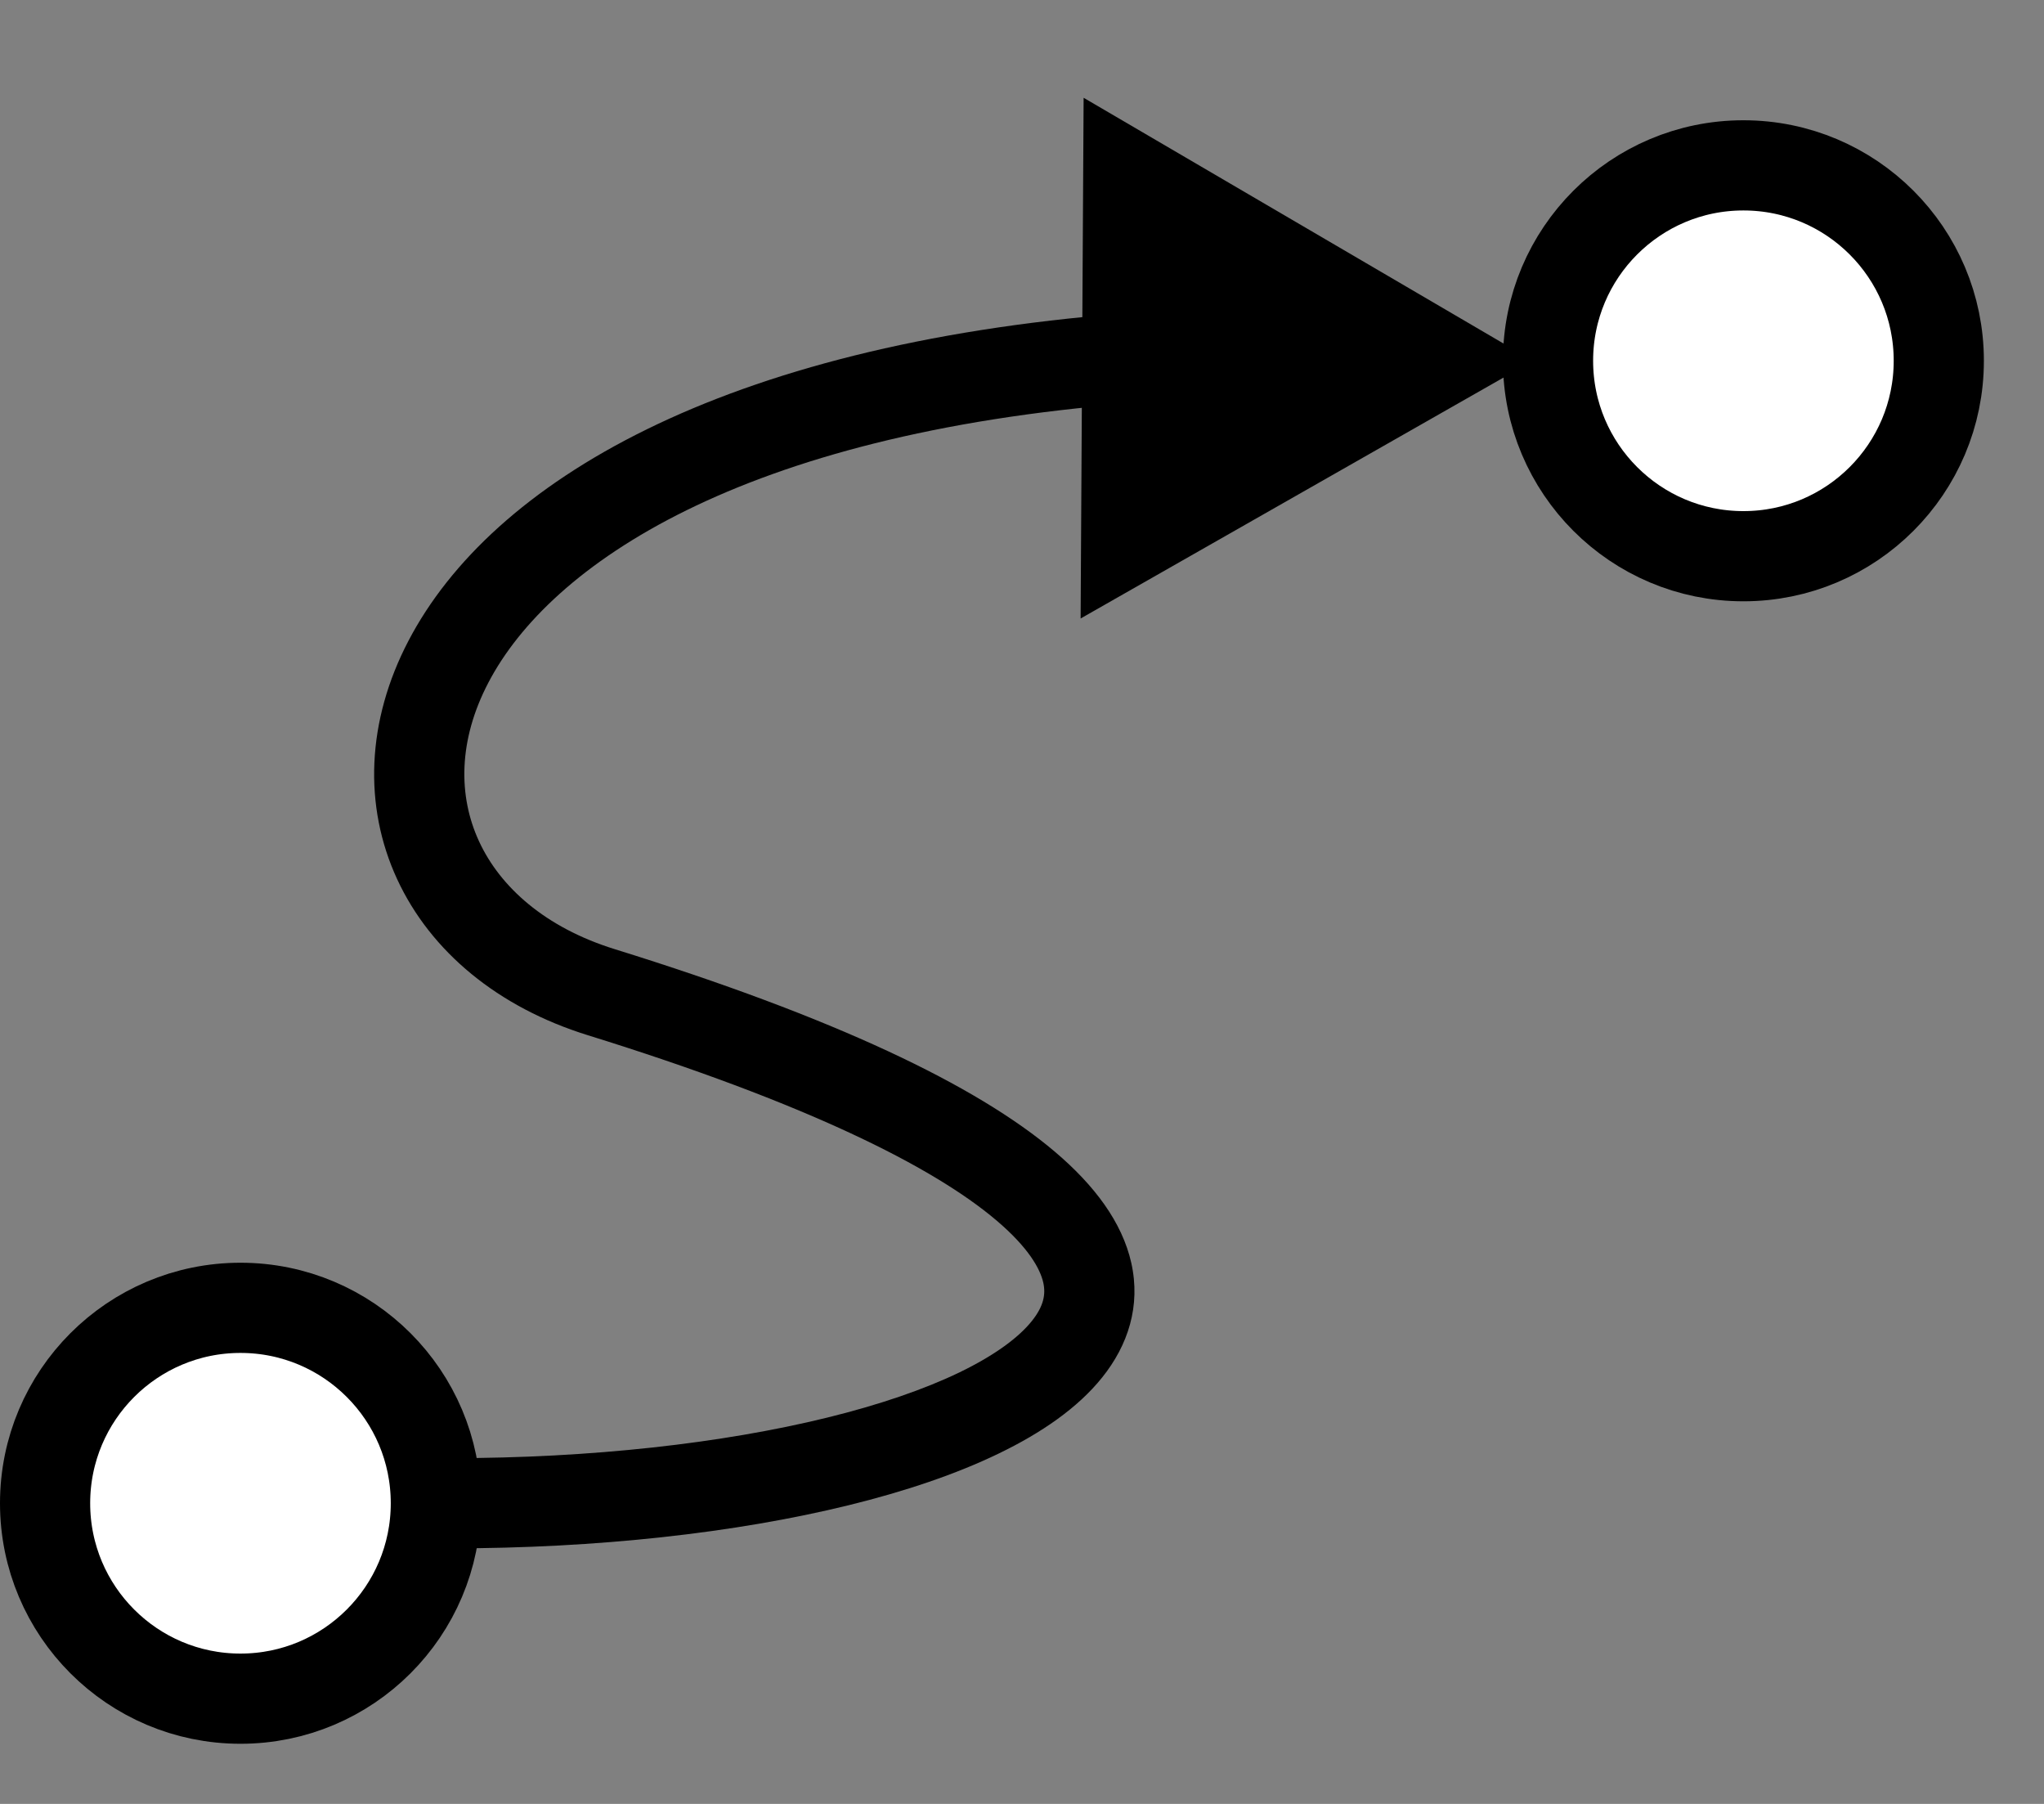 <svg width="34" height="30" viewBox="0 0 34 30" fill="none" xmlns="http://www.w3.org/2000/svg">
<rect x="0" y="0" width="34" height="30" fill="#808080" stroke="none"/>
<g id="Frame 1597880955">
<path id="Vector 9" d="M10 16.5L9.777 17.216L10 16.5ZM25.5 6L18.025 1.626L17.975 10.286L25.5 6ZM7.5 25.75C9.922 25.75 12.234 25.495 14.116 25.033C15.057 24.802 15.907 24.515 16.615 24.172C17.315 23.834 17.926 23.418 18.335 22.906C18.763 22.372 18.978 21.719 18.818 21.003C18.666 20.326 18.205 19.712 17.548 19.155C16.239 18.044 13.866 16.915 10.222 15.784L9.777 17.216C13.383 18.335 15.511 19.393 16.577 20.298C17.108 20.749 17.302 21.1 17.354 21.331C17.397 21.523 17.362 21.722 17.164 21.969C16.949 22.238 16.559 22.533 15.963 22.822C15.374 23.106 14.63 23.362 13.758 23.576C12.016 24.004 9.827 24.25 7.5 24.25L7.5 25.75ZM10.222 15.784C9.068 15.425 8.319 14.752 7.968 13.991C7.62 13.238 7.62 12.314 8.125 11.35C9.15 9.391 12.329 7.217 18.811 6.708L18.693 5.213C12.02 5.737 8.179 8.011 6.796 10.654C6.096 11.991 6.044 13.405 6.606 14.621C7.165 15.829 8.288 16.754 9.777 17.216L10.222 15.784Z" fill="black"/>
<circle id="Ellipse 39" cx="4" cy="25" r="3.25" fill="white" stroke="black" stroke-width="1.5"/>
<circle id="Ellipse 40" cx="29" cy="6" r="3.25" fill="white" stroke="black" stroke-width="1.5"/>
</g>
</svg>
